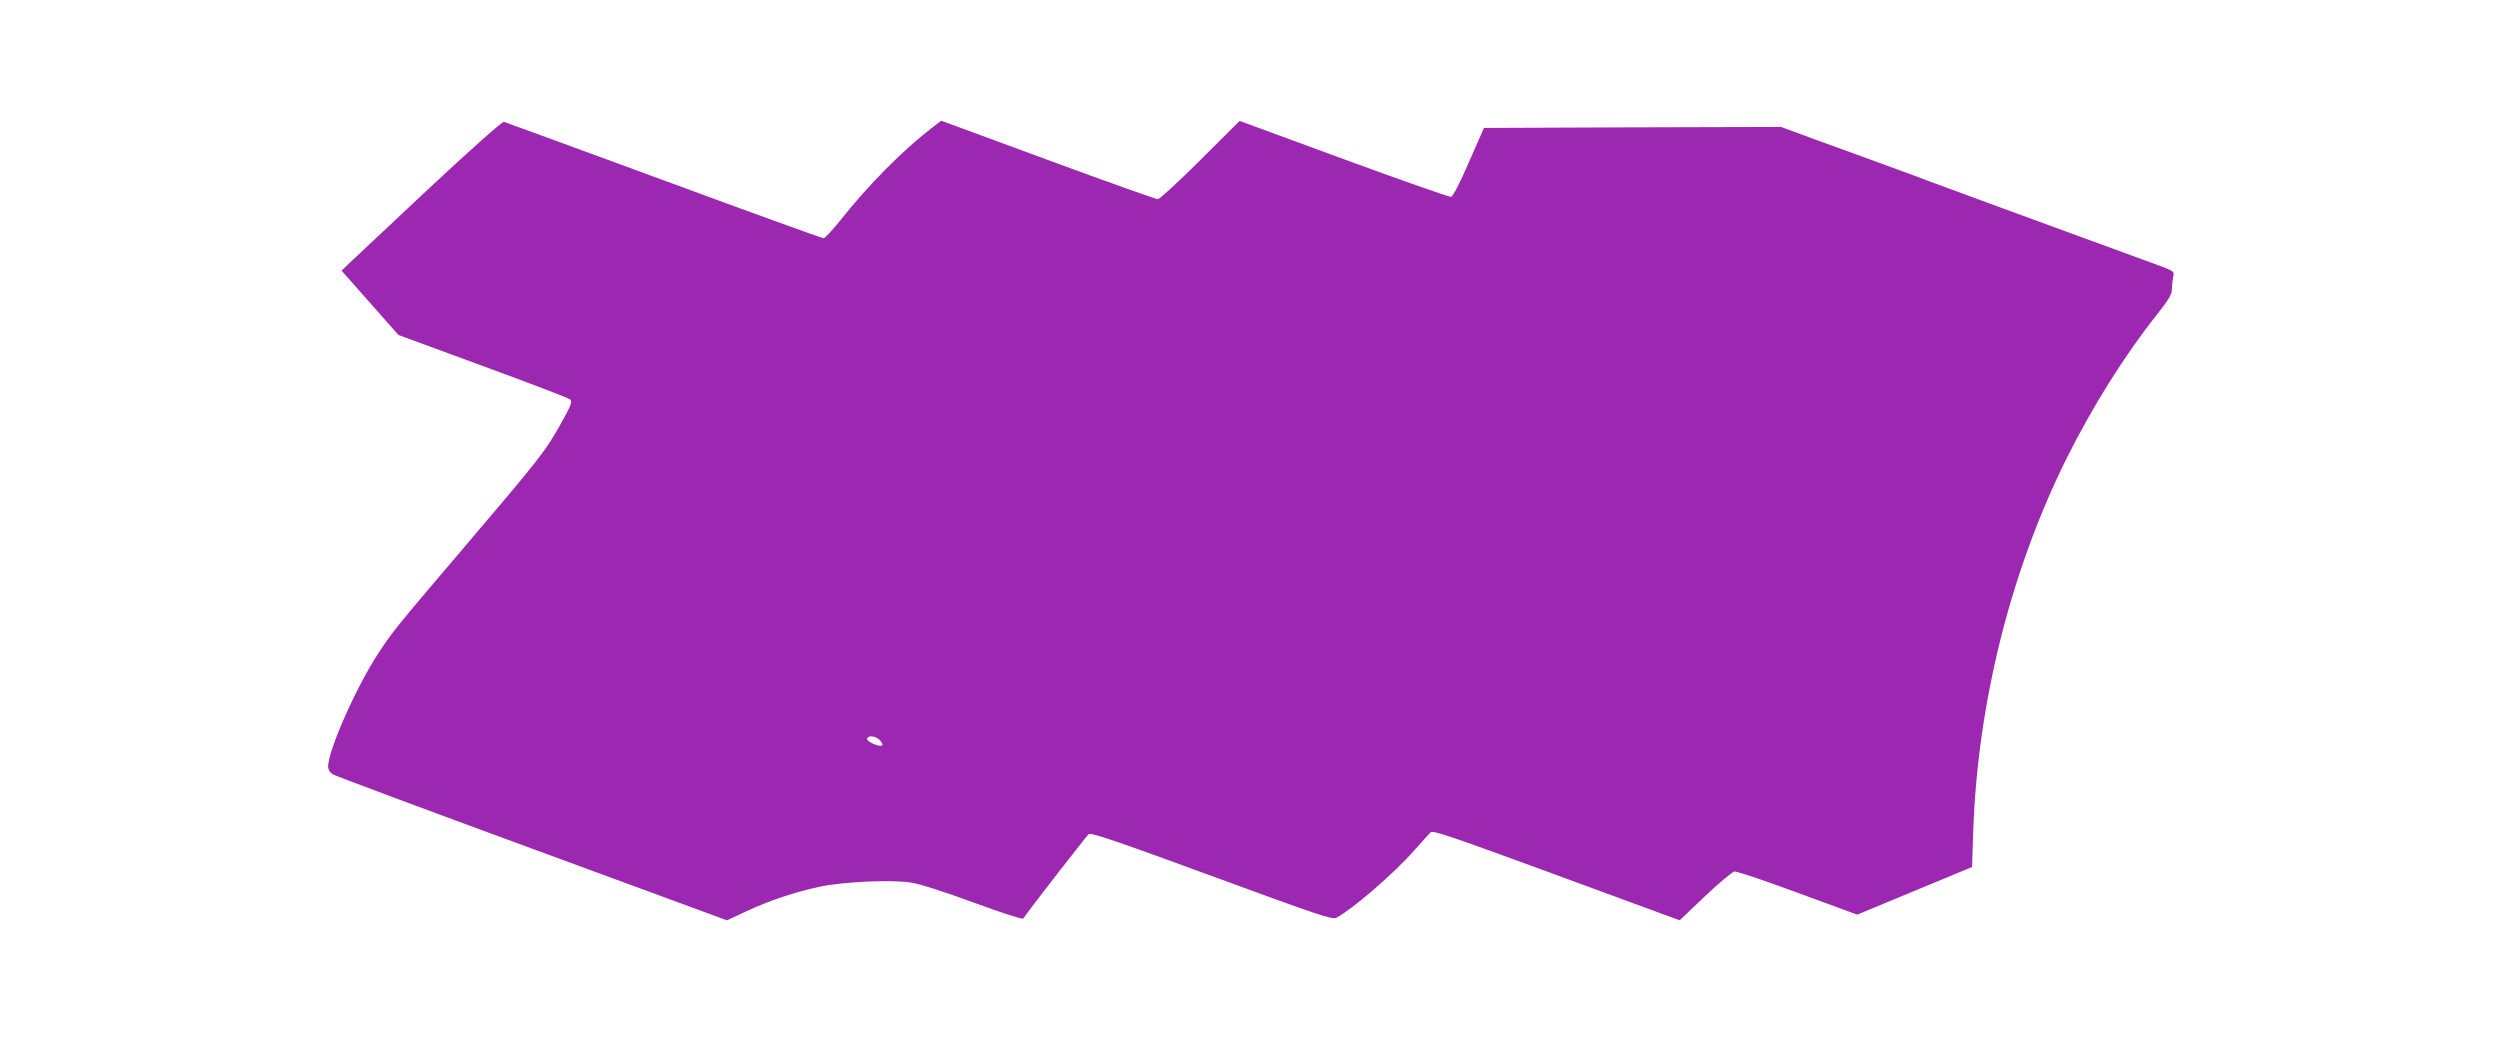<?xml version="1.0" standalone="no"?>
<!DOCTYPE svg PUBLIC "-//W3C//DTD SVG 20010904//EN"
 "http://www.w3.org/TR/2001/REC-SVG-20010904/DTD/svg10.dtd">
<svg version="1.0" xmlns="http://www.w3.org/2000/svg"
 width="1280pt" height="533pt" viewBox="0 0 1280 533"
 preserveAspectRatio="xMidYMid meet">
<g transform="translate(0,533) scale(0.1,-0.1)"
fill="#9c27b0" stroke="none">
<path d="M2180 4350 c-212 -199 -395 -371 -408 -383 l-23 -23 146 -165 145
-164 432 -159 c238 -87 439 -164 447 -171 12 -12 5 -30 -45 -120 -79 -142
-107 -178 -477 -613 -372 -437 -382 -449 -460 -567 -111 -168 -257 -496 -257
-580 0 -15 9 -30 23 -39 12 -8 471 -179 1021 -381 l998 -367 97 45 c119 56
251 100 378 127 123 26 369 37 469 21 42 -6 175 -49 319 -102 138 -51 250 -87
254 -82 26 40 324 423 335 432 11 10 142 -35 630 -214 545 -200 618 -225 638
-214 83 44 292 224 398 344 39 44 77 86 85 94 11 11 113 -24 644 -219 l631
-232 130 124 c72 68 140 124 150 126 11 2 157 -47 324 -109 l305 -112 294 122
294 122 6 182 c22 657 193 1338 479 1912 131 263 296 526 462 735 57 72 76
103 76 126 0 17 3 45 6 62 7 36 15 31 -136 86 -507 185 -1090 399 -1110 407
-14 6 -104 39 -200 74 -96 35 -262 96 -368 134 l-193 71 -761 -2 -760 -3 -77
-175 c-46 -107 -82 -176 -92 -178 -8 -1 -255 85 -549 193 l-533 196 -201 -200
c-111 -111 -209 -201 -218 -201 -9 0 -262 90 -563 201 l-546 201 -52 -40
c-145 -112 -323 -291 -461 -466 -43 -53 -82 -96 -89 -96 -7 0 -375 133 -817
296 -443 163 -812 298 -820 300 -9 2 -170 -141 -400 -356z m2325 -2810 c10
-11 16 -23 12 -26 -10 -11 -77 17 -77 32 0 21 44 17 65 -6z"/>
</g>
</svg>
